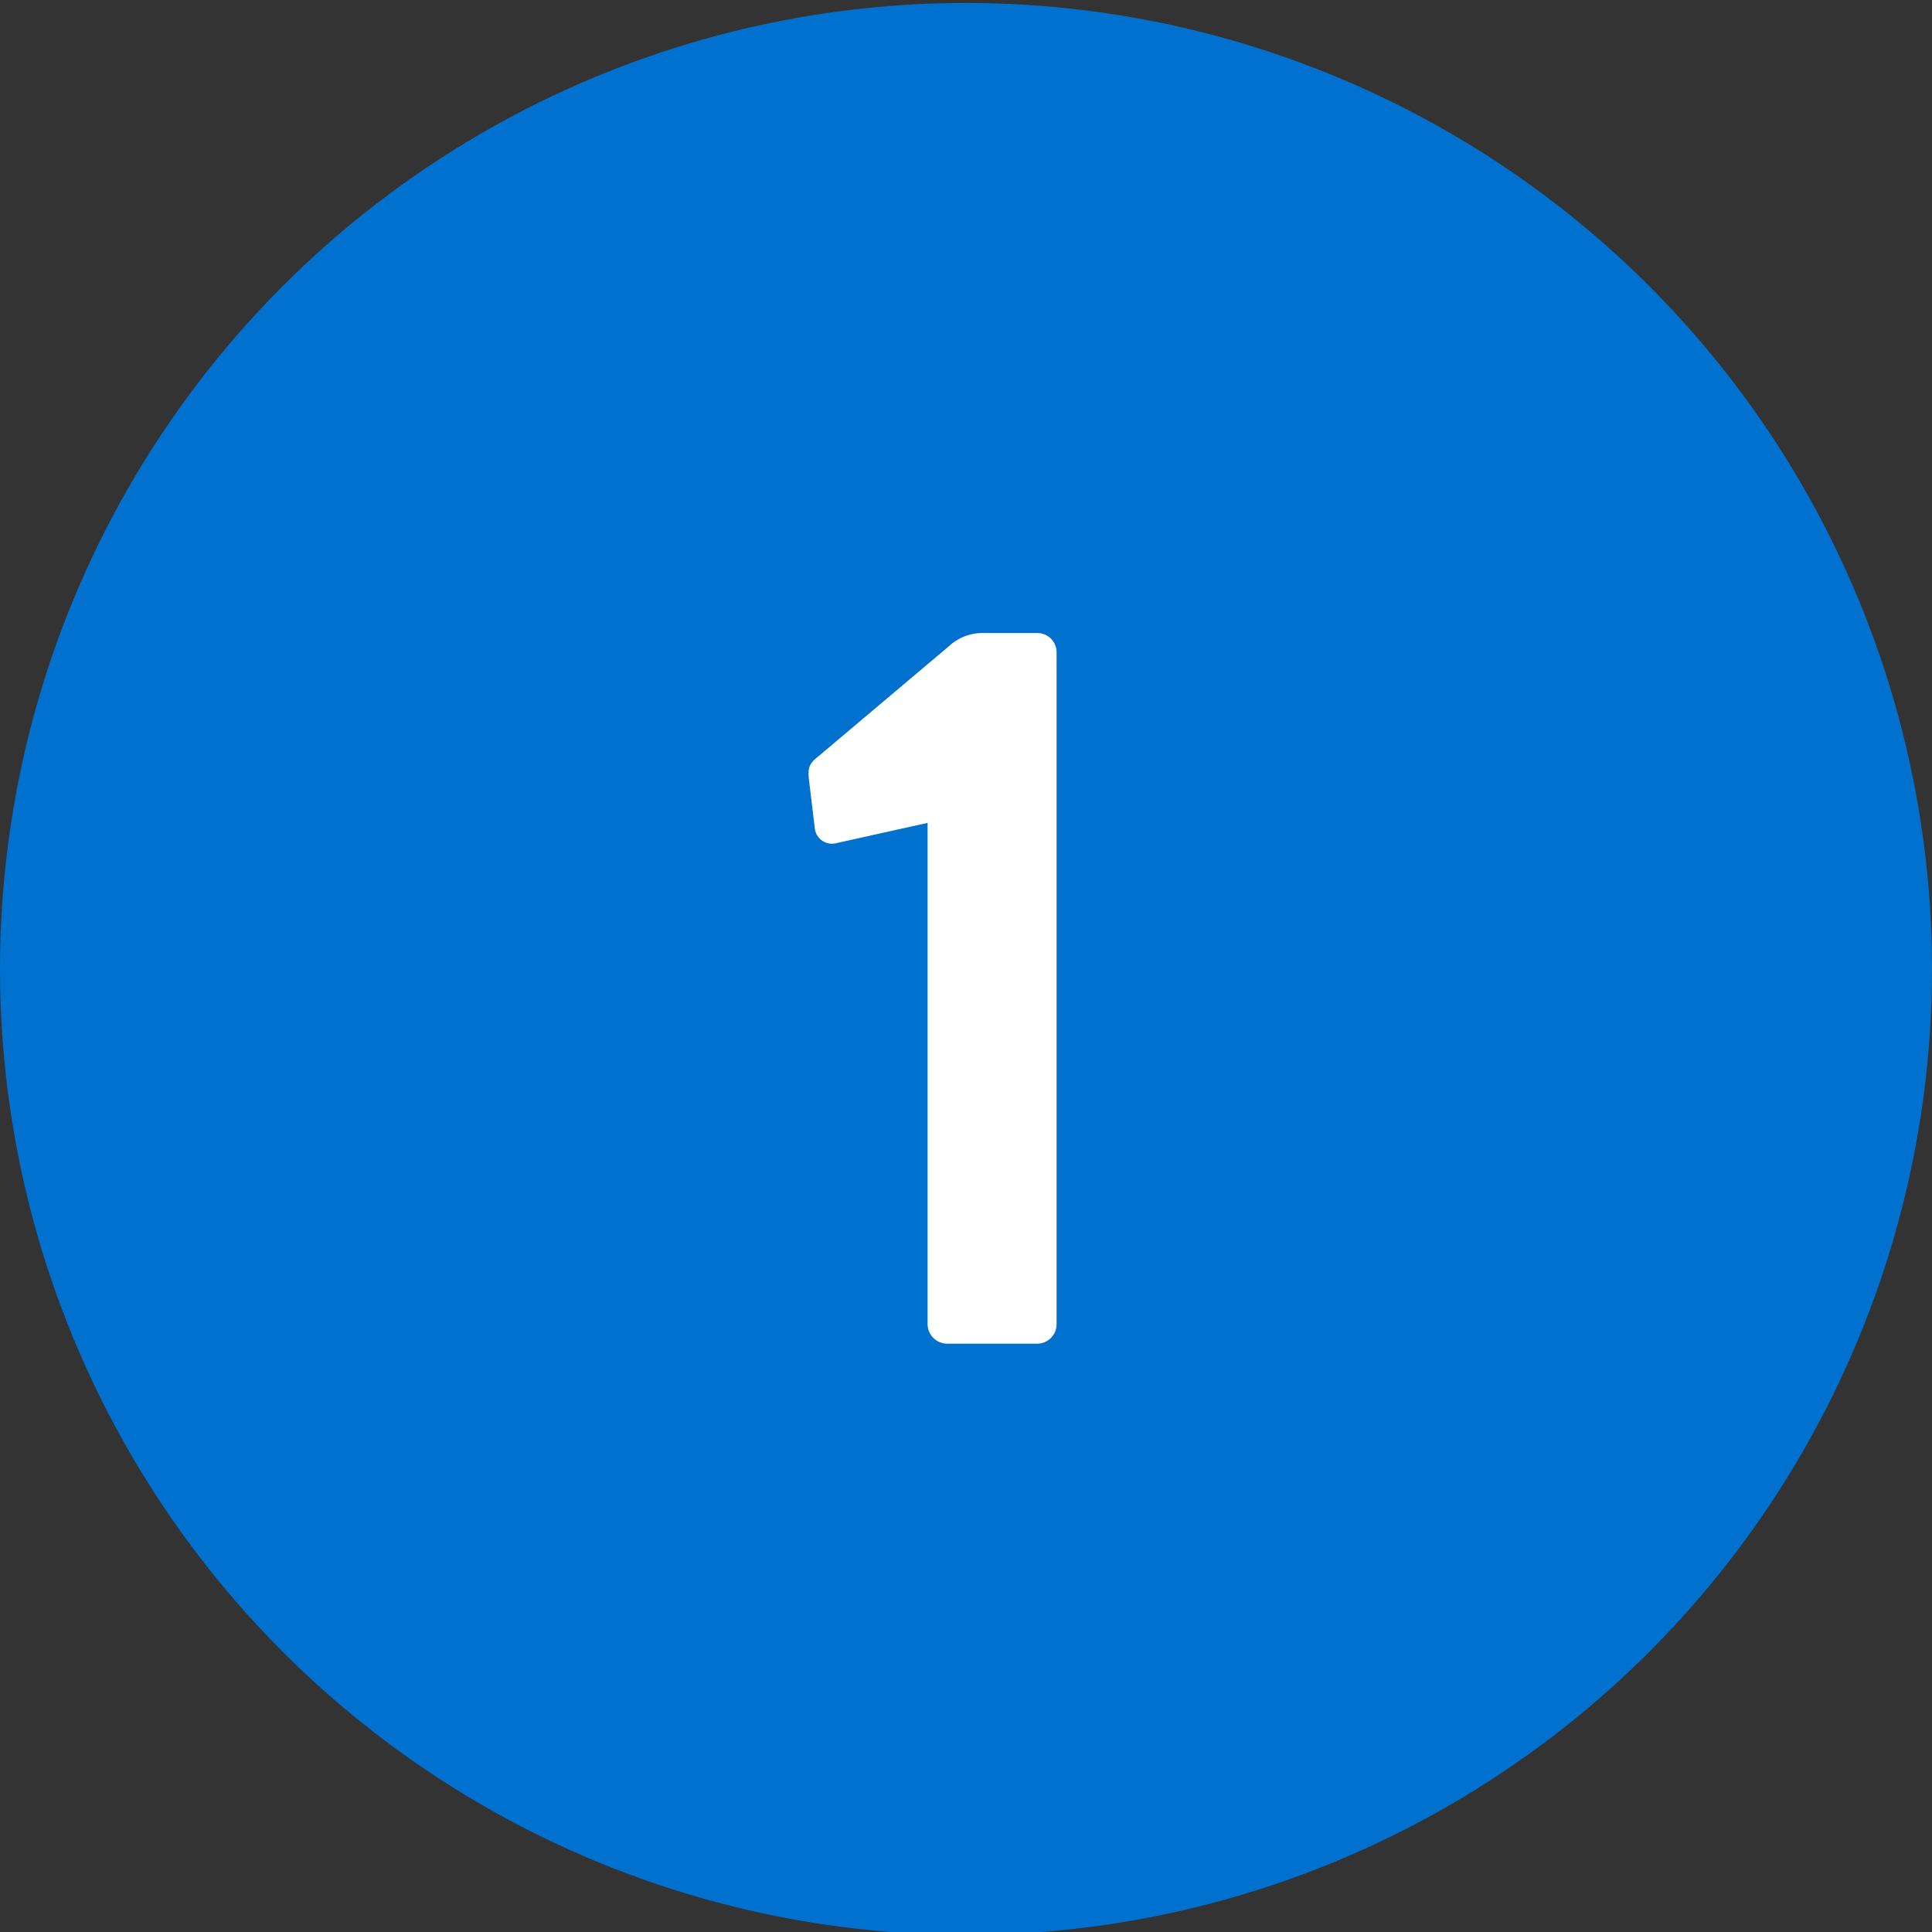 <svg xmlns="http://www.w3.org/2000/svg" xmlns:xlink="http://www.w3.org/1999/xlink" width="300" height="300" viewBox="0 0 300 300">
  <rect x="0" y="0" width="300" height="300" fill="#333333" stroke="none"/>
  <defs>
    <clipPath id="clip-WMC-134_Transfer_Money_-_Icon_-_1">
      <rect width="300" height="300"/>
    </clipPath>
  </defs>
  <g id="WMC-134_Transfer_Money_-_Icon_-_1" data-name="WMC-134 Transfer Money - Icon - 1" clip-path="url(#clip-WMC-134_Transfer_Money_-_Icon_-_1)">
    <g id="Group_4298" data-name="Group 4298" transform="translate(-107.25 -107.25)">
      <g id="Set_up_direct_deposit_and_opt-in_today_-_1" data-name="Set up direct deposit and opt-in today - 1" transform="translate(107.25 107.71)">
        <ellipse id="Ellipse_8" data-name="Ellipse 8" cx="150" cy="150" rx="150" ry="150" fill="#0071ce"/>
        <path id="Path_1916" data-name="Path 1916" d="M53.769,45.981V123.7a3.065,3.065,0,0,0,3.153,3.153H70.8a3.031,3.031,0,0,0,3-3.153V19.5a2.993,2.993,0,0,0-3-3H62.6a7.742,7.742,0,0,0-5.518,2.049L36.9,35.576c-1.419,1.1-1.734,1.734-1.577,3.468l.946,7.883a2.677,2.677,0,0,0,3.311,2.207Z" transform="translate(90.266 81.334)" fill="#fff"/>
      </g>
    </g>
  </g>
</svg>
